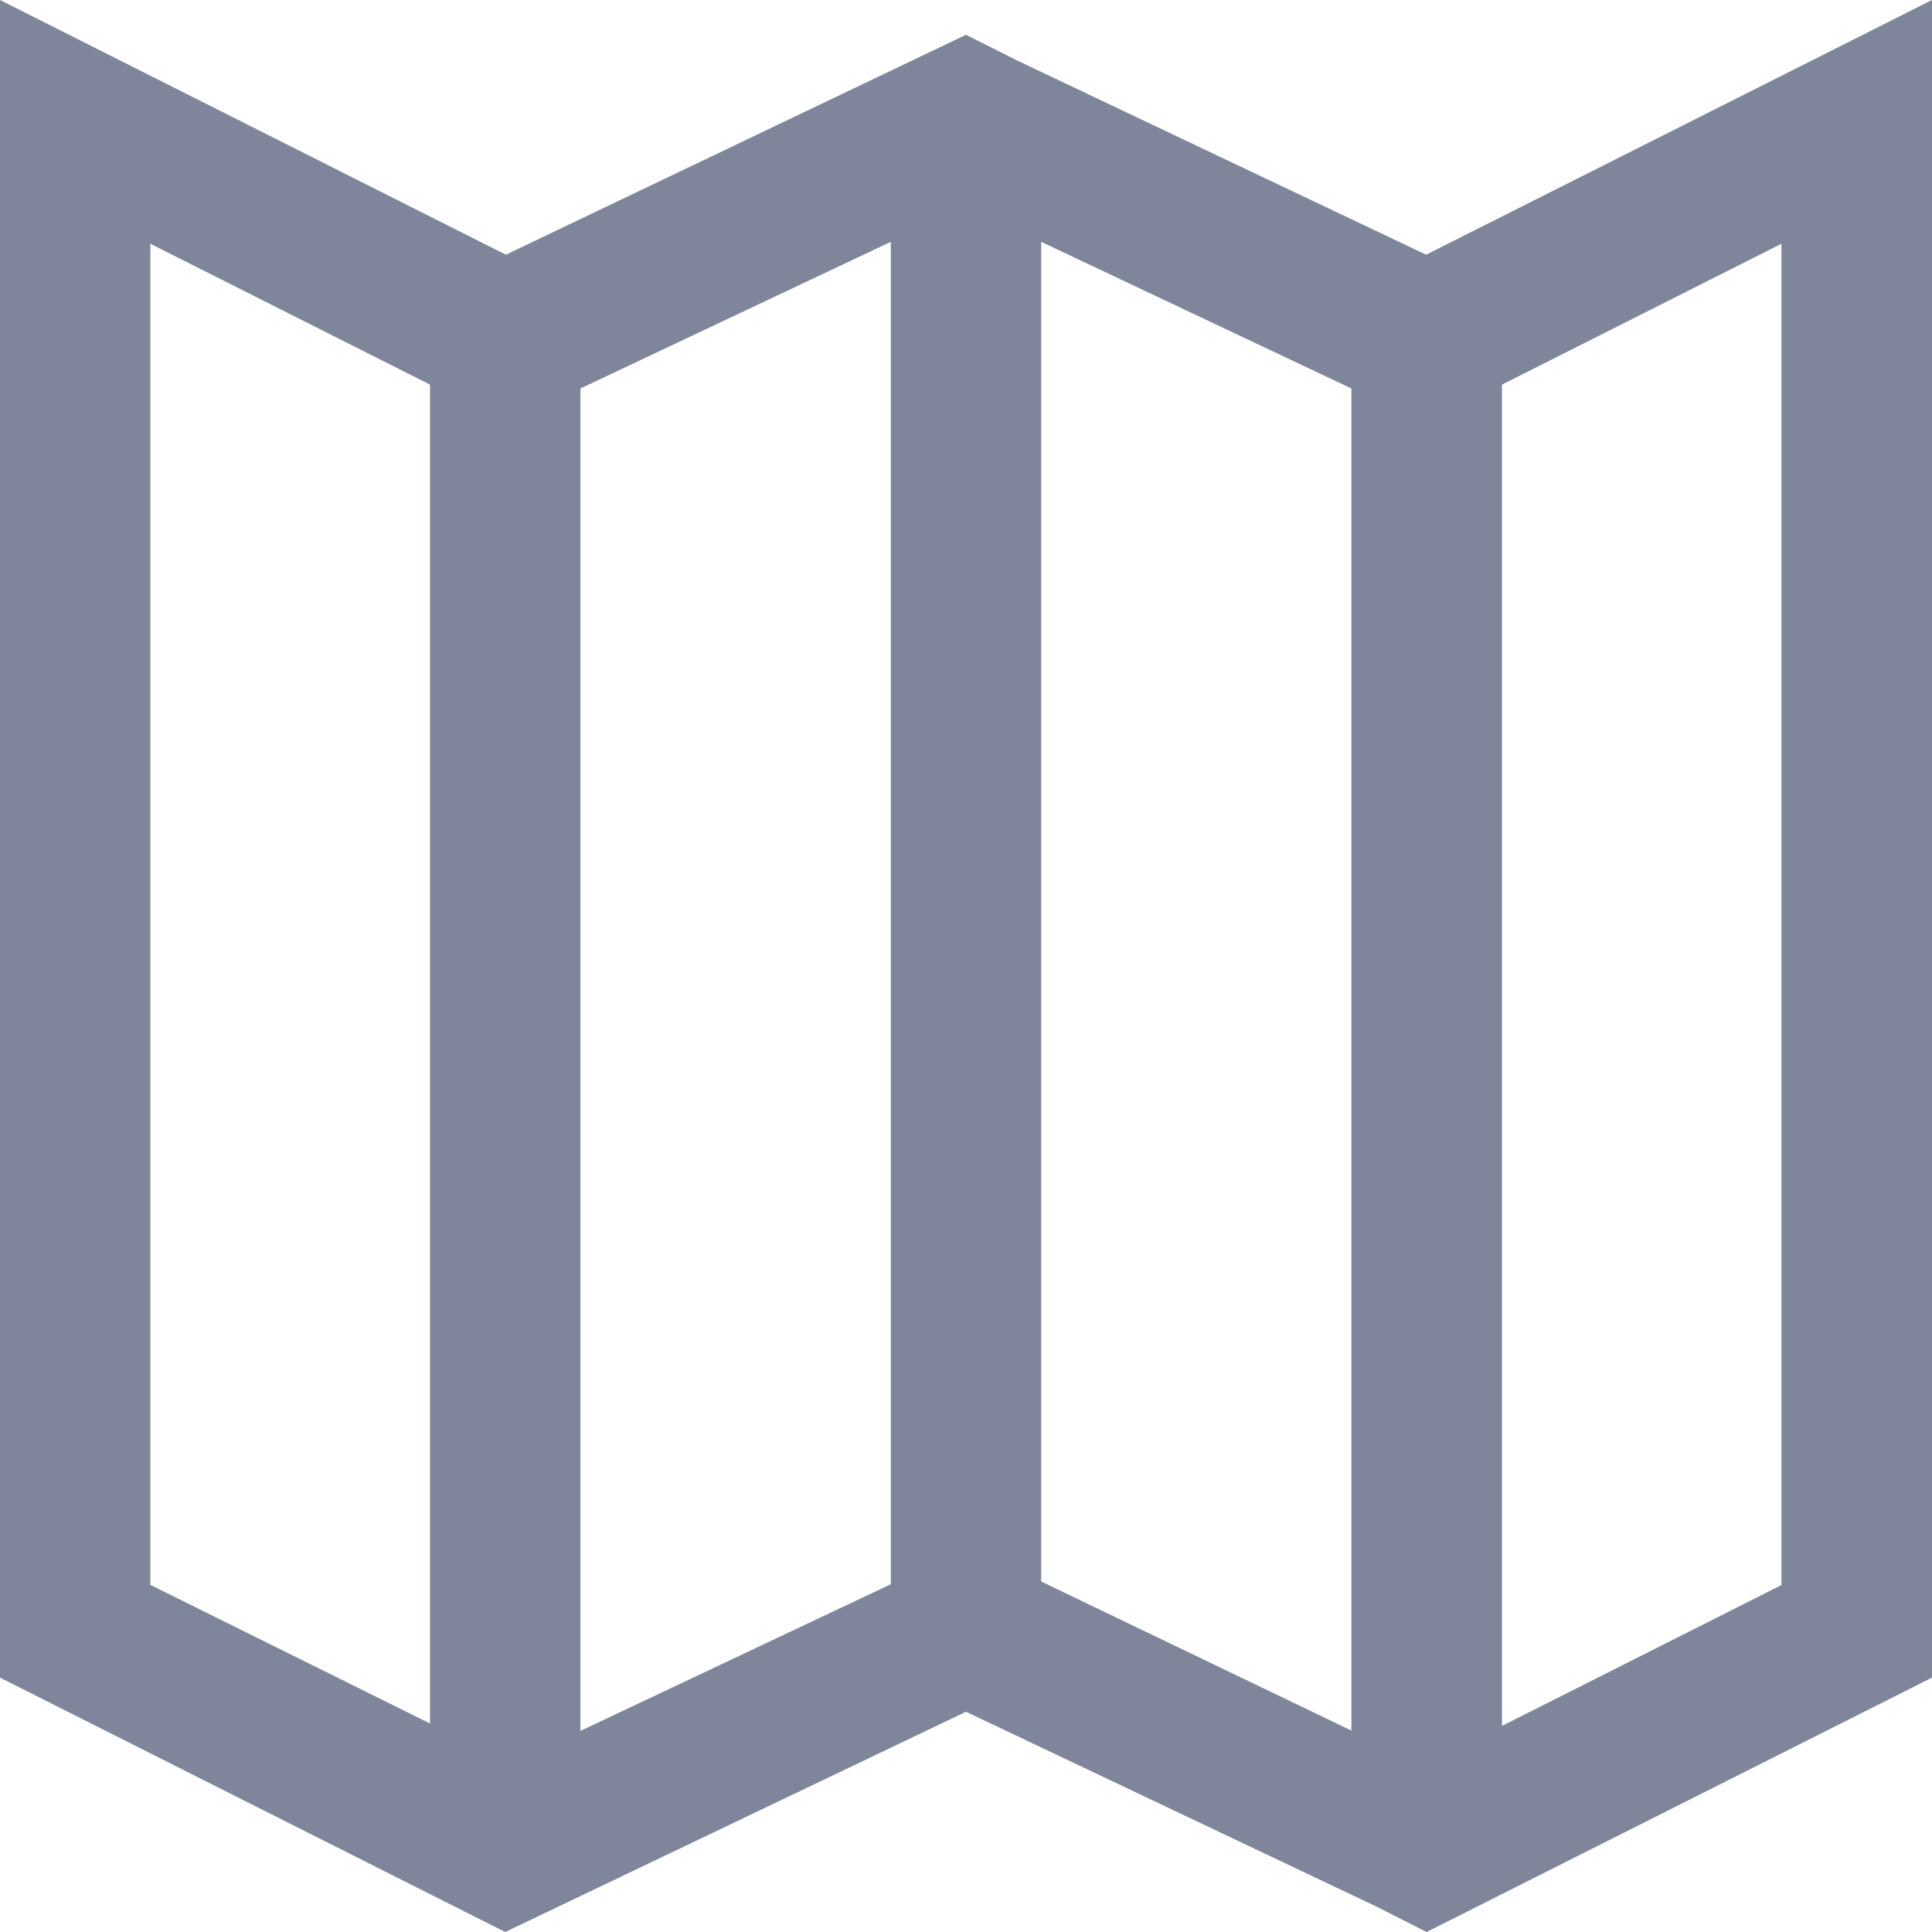 <?xml version="1.0" encoding="utf-8"?>
<!-- Generator: Adobe Illustrator 24.0.1, SVG Export Plug-In . SVG Version: 6.00 Build 0)  -->
<svg version="1.1" id="Warstwa_1" xmlns="http://www.w3.org/2000/svg" xmlns:xlink="http://www.w3.org/1999/xlink" x="0px" y="0px"
	 viewBox="0 0 12 12" style="enable-background:new 0 0 12 12;" xml:space="preserve">
<style type="text/css">
	.st0{fill:#7F859B;}
</style>
<title>map</title>
<desc>Created with Sketch.</desc>
<path class="st0" d="M8.858,1.582L6.314,0.374L6,0.216L3.142,1.582L0,0v10.42L3.138,12L6,10.632l2.547,1.209L8.861,12L12,10.42V0
	L8.858,1.582z M9.329,10.72V2.389l1.736-0.875v8.331L9.329,10.72z M8.394,2.413v8.336L6.467,9.823V1.502L8.394,2.413z M3.605,10.751
	V2.413l1.928-0.911V9.84L3.605,10.751z M2.671,2.389v8.316L0.934,9.844v-8.33L2.671,2.389z"/>
</svg>
